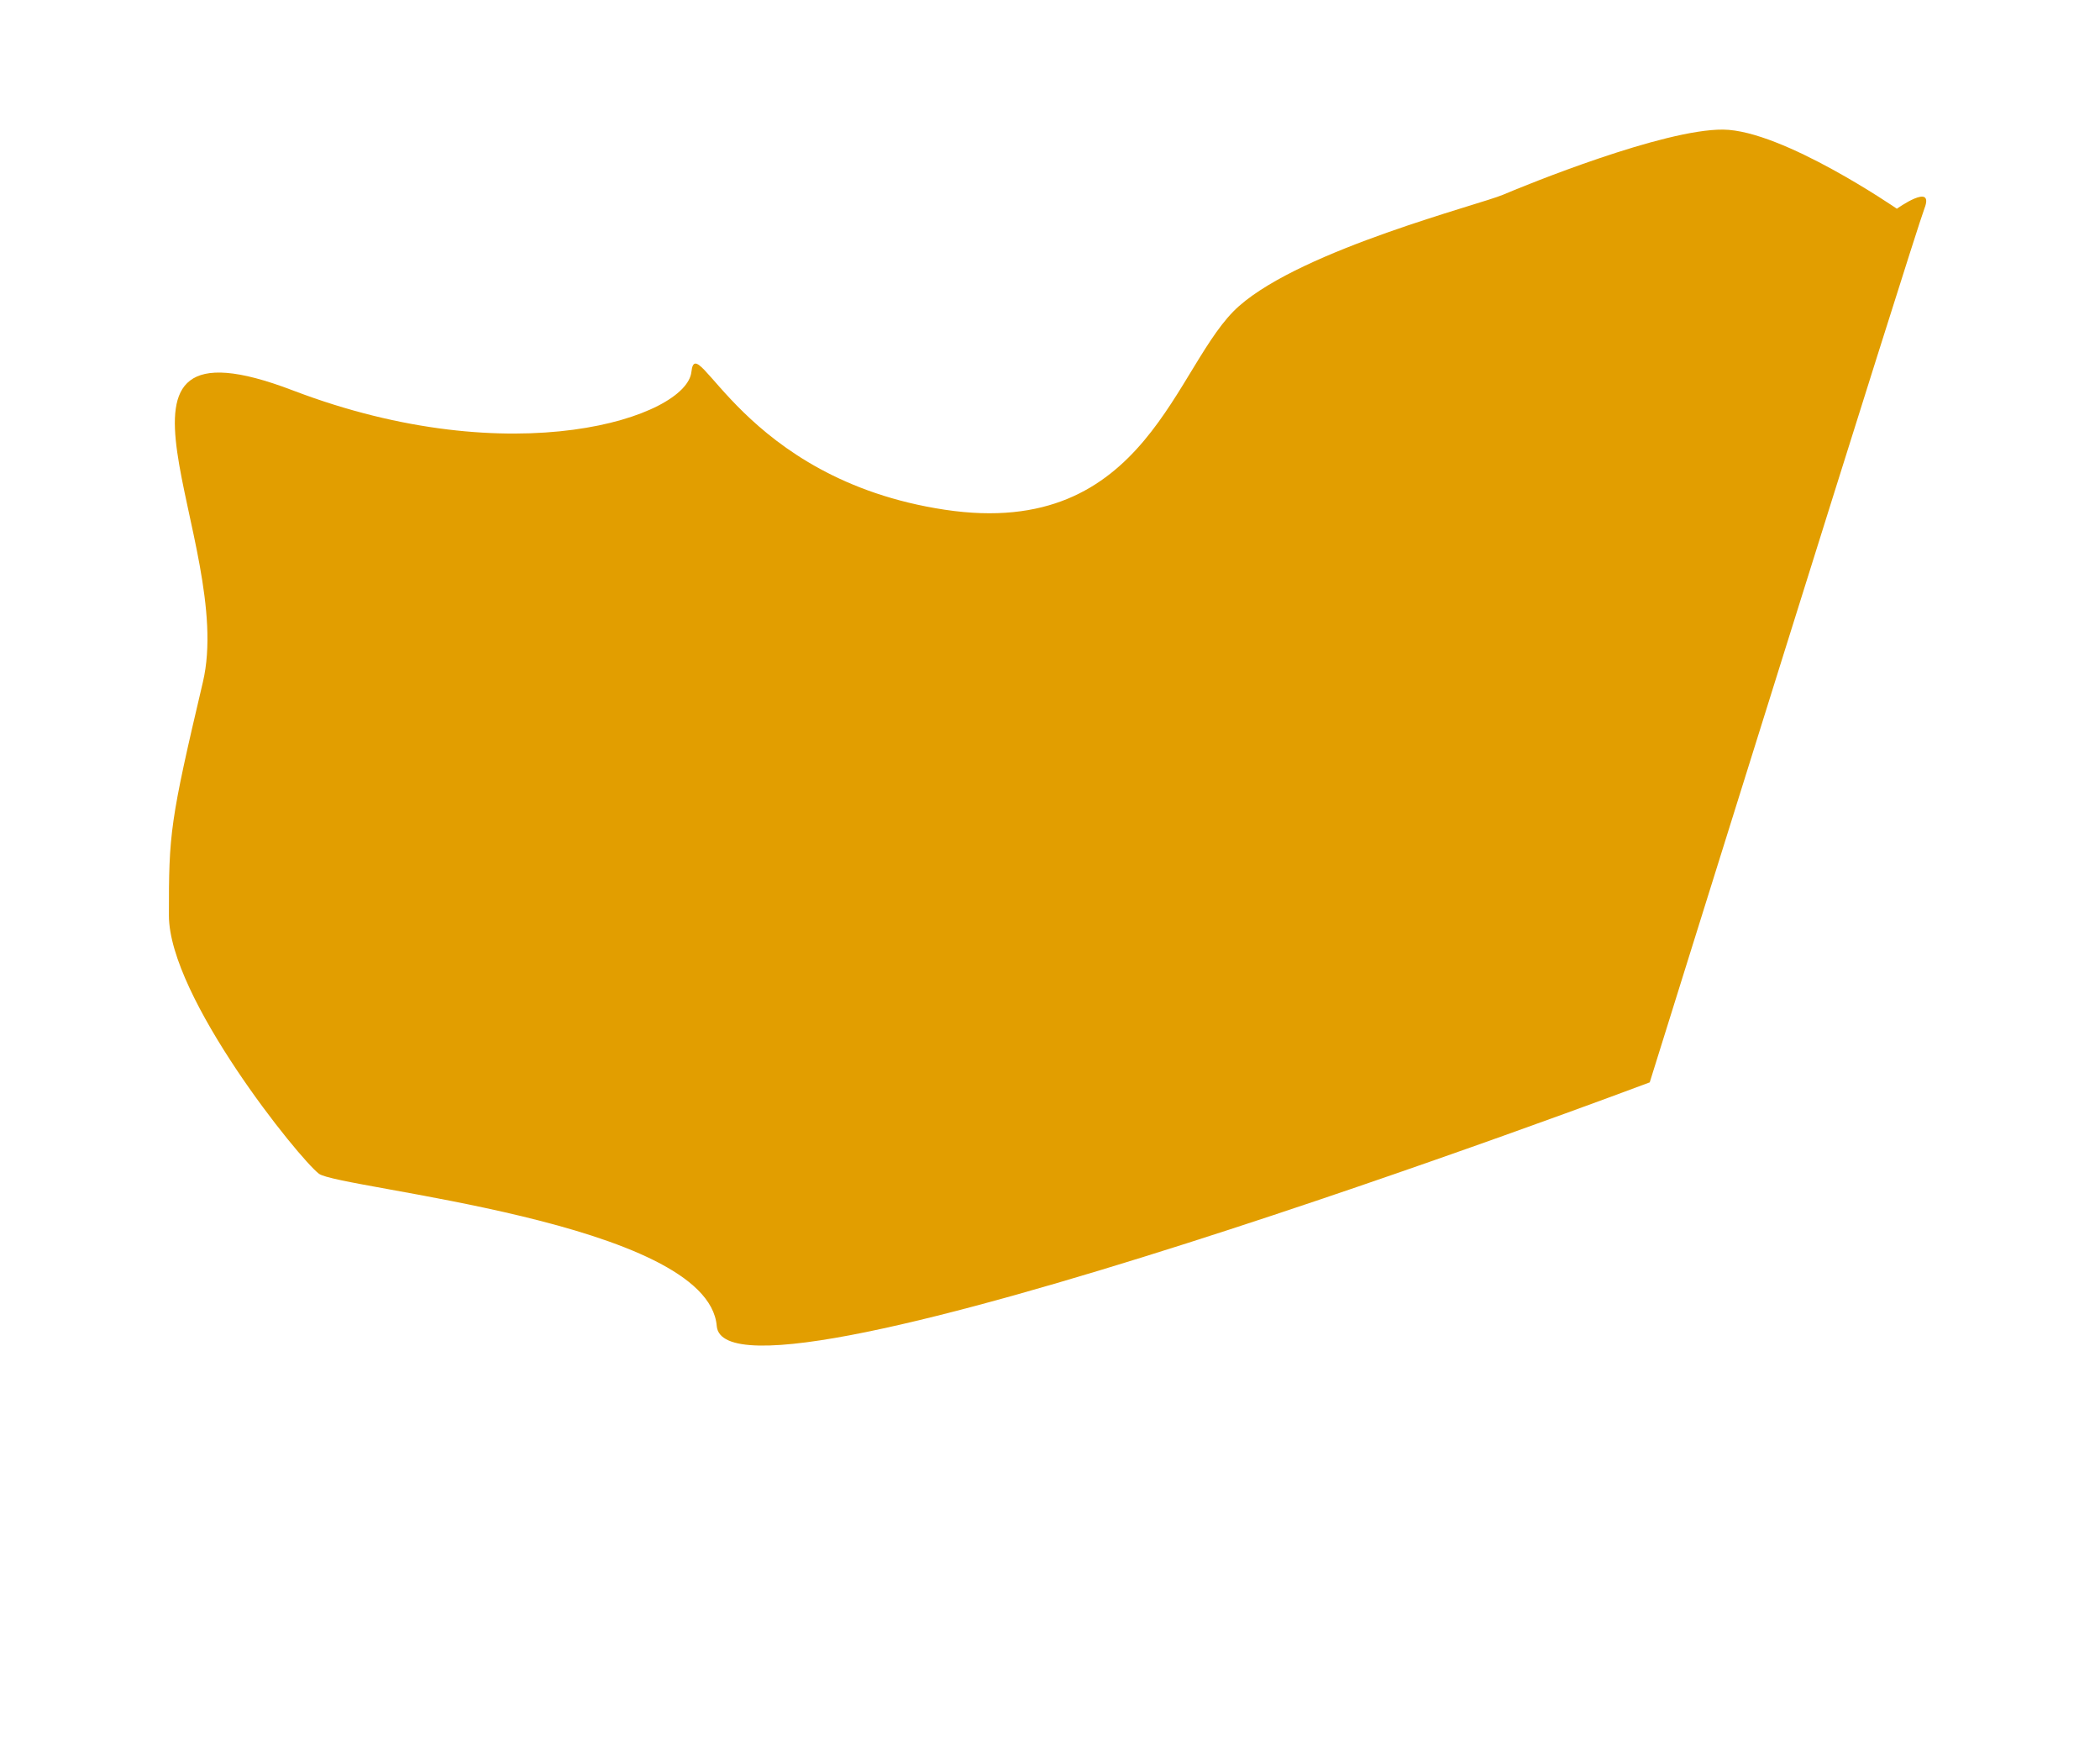 <?xml version="1.0" encoding="UTF-8"?> <svg xmlns="http://www.w3.org/2000/svg" width="9449" height="7899" viewBox="0 0 9449 7899"> <defs> <style> .cls-1 { fill: #e29e00; fill-rule: evenodd; } </style> </defs> <path id="Фигура_1" data-name="Фигура 1" class="cls-1" d="M8659,938c-46.6,120.75-1236,3931-1236,3931S3263.88,6435.39,3225,5965s-1701.01-617.24-1790-685S760.441,4486.78,760,4118s4.793-420.95,153-1050S321.8,1375.96,1317,1756s1771.83,120.38,1794-83,224.22,481.78,1140,620,1033.33-661.46,1325-917S6658.29,920.675,6763,876s721.25-295.368,990-293,782,356,782,356S8705.6,817.247,8659,938Z"></path> </svg> 